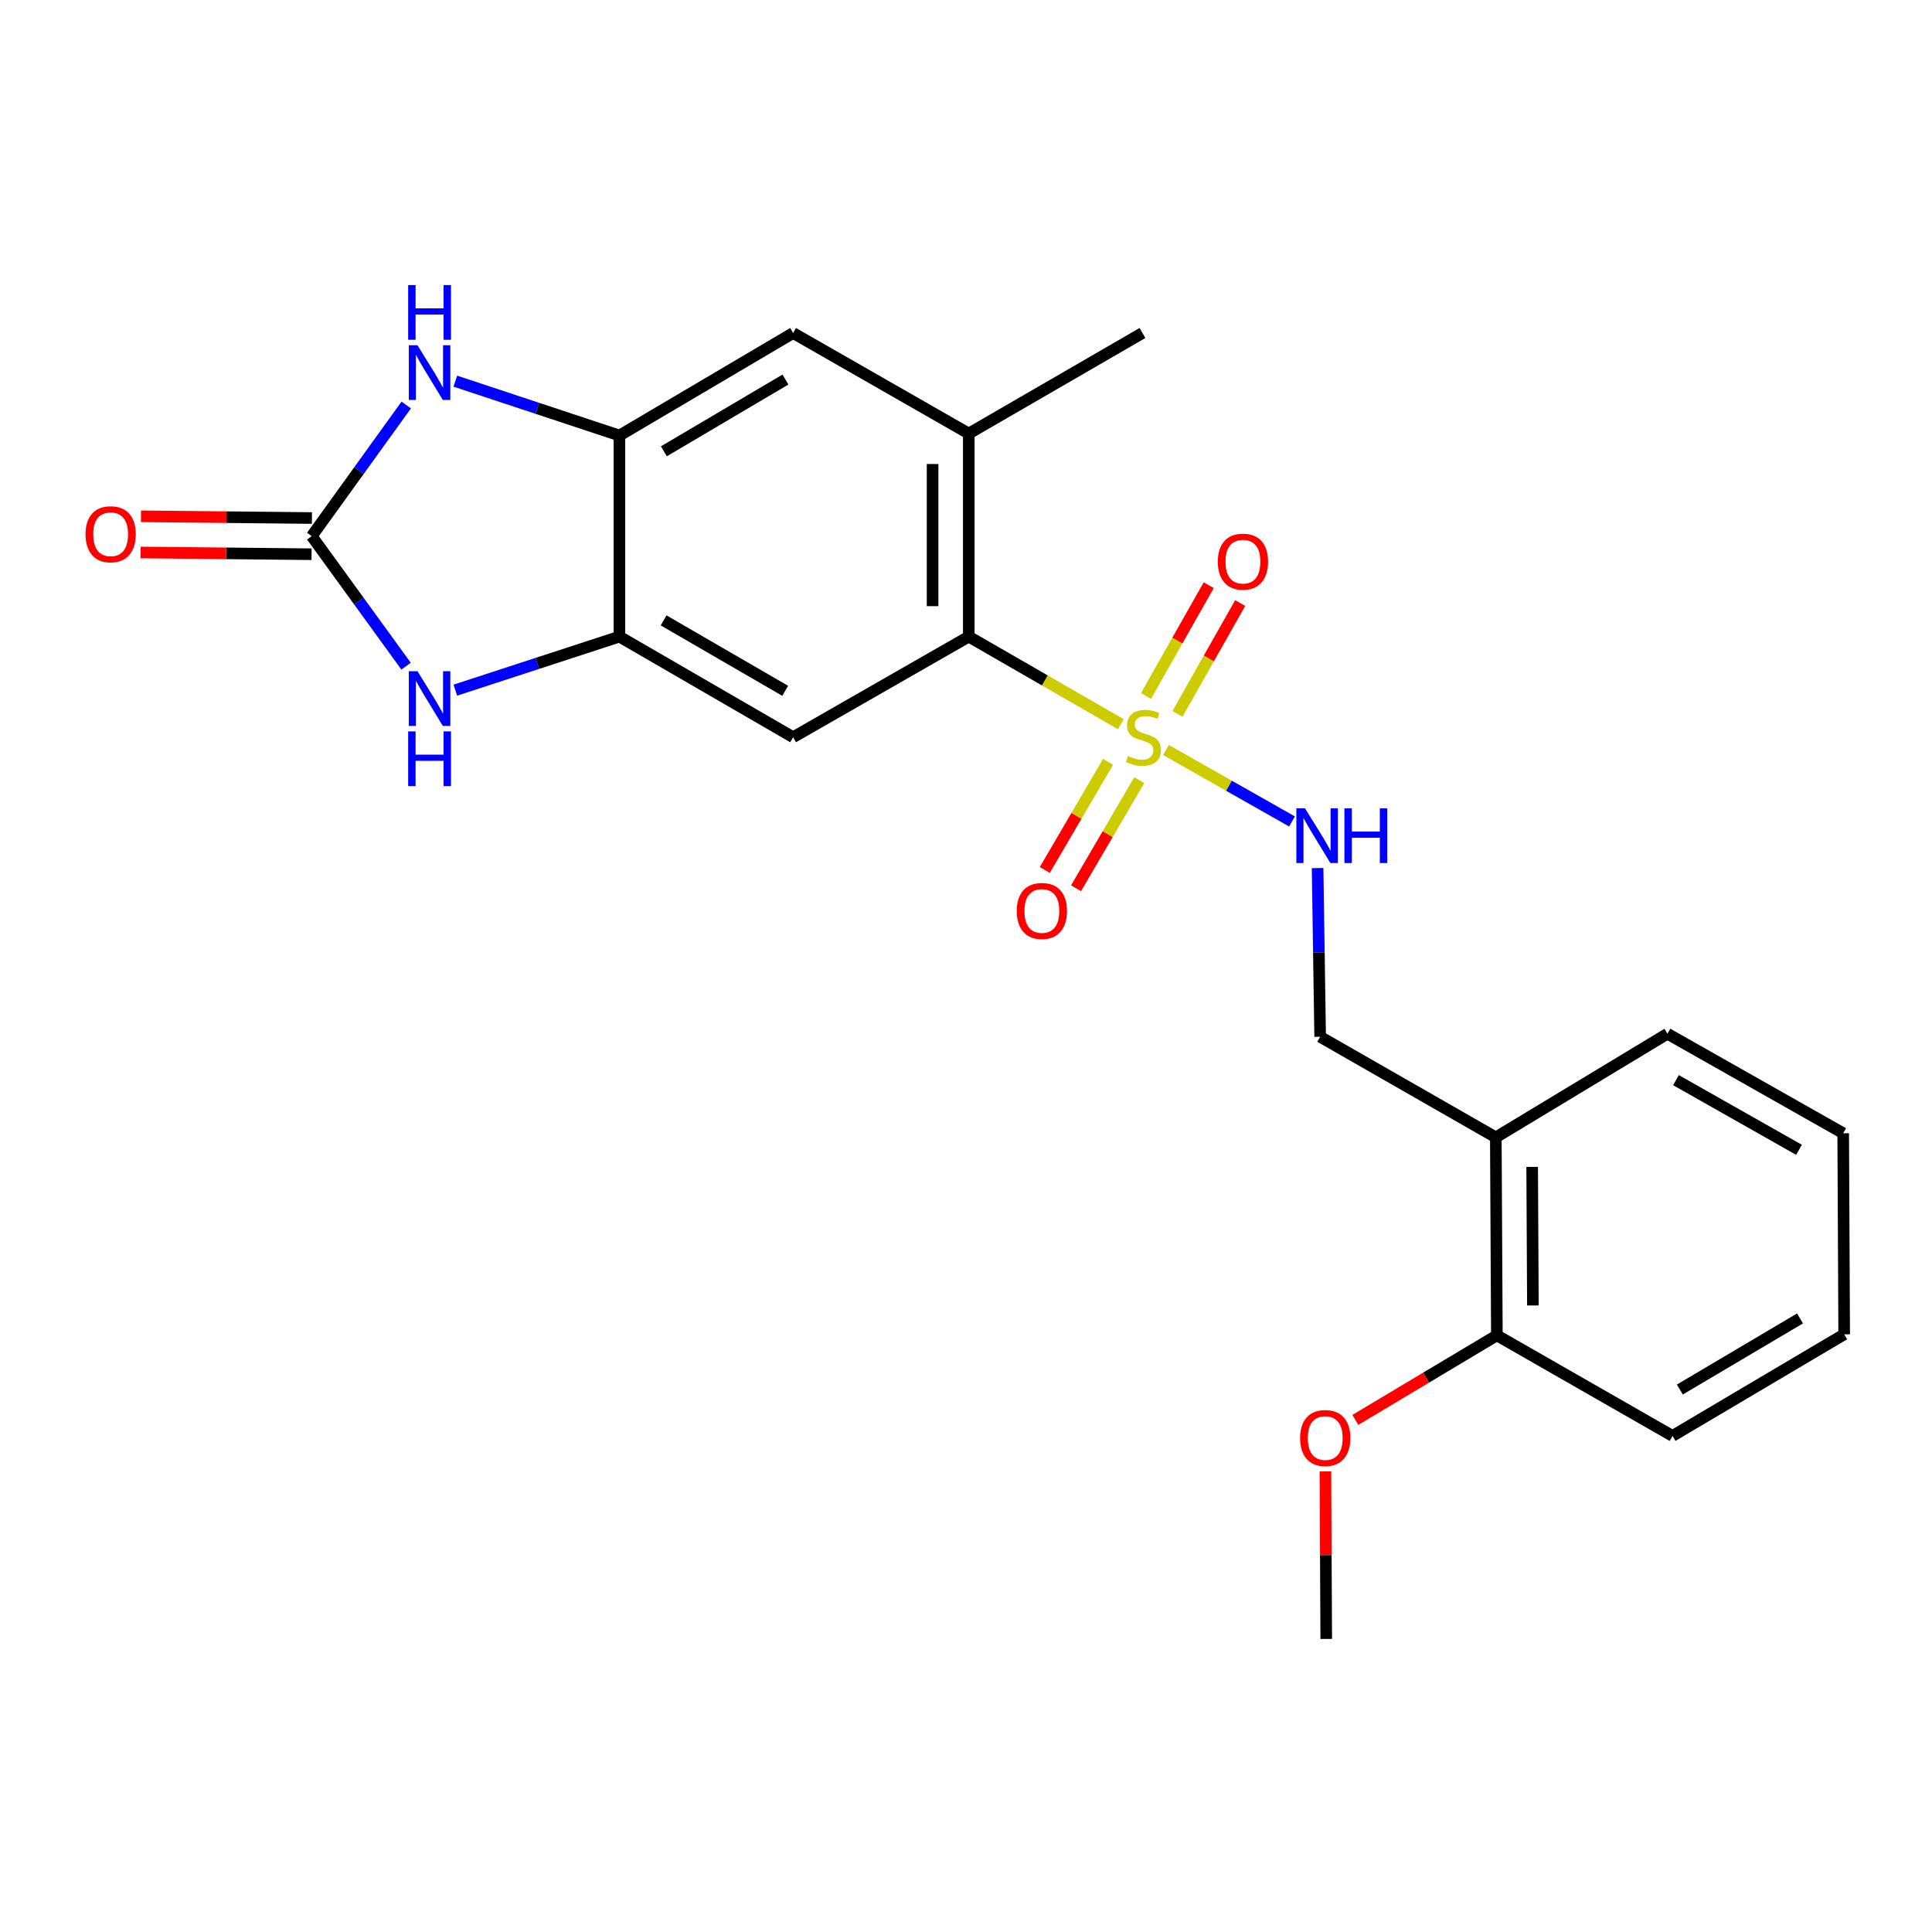 <?xml version='1.0' encoding='iso-8859-1'?>
<svg version='1.1' baseProfile='full'
              xmlns='http://www.w3.org/2000/svg'
                      xmlns:rdkit='http://www.rdkit.org/xml'
                      xmlns:xlink='http://www.w3.org/1999/xlink'
                  xml:space='preserve'
width='1000px' height='1000px' viewBox='0 0 1000 1000'>
<!-- END OF HEADER -->
<rect style='opacity:1.0;fill:#FFFFFF;stroke:none' width='1000' height='1000' x='0' y='0'> </rect>
<path class='bond-1' d='M 580.145,374.853 L 540.789,352.182' style='fill:none;fill-rule:evenodd;stroke:#CCCC00;stroke-width:6px;stroke-linecap:butt;stroke-linejoin:miter;stroke-opacity:1' />
<path class='bond-1' d='M 540.789,352.182 L 501.433,329.512' style='fill:none;fill-rule:evenodd;stroke:#000000;stroke-width:6px;stroke-linecap:butt;stroke-linejoin:miter;stroke-opacity:1' />
<path class='bond-7' d='M 603.497,388.197 L 636.121,406.69' style='fill:none;fill-rule:evenodd;stroke:#CCCC00;stroke-width:6px;stroke-linecap:butt;stroke-linejoin:miter;stroke-opacity:1' />
<path class='bond-7' d='M 636.121,406.69 L 668.745,425.183' style='fill:none;fill-rule:evenodd;stroke:#0000FF;stroke-width:6px;stroke-linecap:butt;stroke-linejoin:miter;stroke-opacity:1' />
<path class='bond-10' d='M 609.459,369.467 L 625.693,340.799' style='fill:none;fill-rule:evenodd;stroke:#CCCC00;stroke-width:6px;stroke-linecap:butt;stroke-linejoin:miter;stroke-opacity:1' />
<path class='bond-10' d='M 625.693,340.799 L 641.928,312.131' style='fill:none;fill-rule:evenodd;stroke:#FF0000;stroke-width:6px;stroke-linecap:butt;stroke-linejoin:miter;stroke-opacity:1' />
<path class='bond-10' d='M 593.16,360.237 L 609.394,331.569' style='fill:none;fill-rule:evenodd;stroke:#CCCC00;stroke-width:6px;stroke-linecap:butt;stroke-linejoin:miter;stroke-opacity:1' />
<path class='bond-10' d='M 609.394,331.569 L 625.629,302.901' style='fill:none;fill-rule:evenodd;stroke:#FF0000;stroke-width:6px;stroke-linecap:butt;stroke-linejoin:miter;stroke-opacity:1' />
<path class='bond-11' d='M 573.522,394.338 L 557.156,422.313' style='fill:none;fill-rule:evenodd;stroke:#CCCC00;stroke-width:6px;stroke-linecap:butt;stroke-linejoin:miter;stroke-opacity:1' />
<path class='bond-11' d='M 557.156,422.313 L 540.79,450.288' style='fill:none;fill-rule:evenodd;stroke:#FF0000;stroke-width:6px;stroke-linecap:butt;stroke-linejoin:miter;stroke-opacity:1' />
<path class='bond-11' d='M 589.69,403.797 L 573.324,431.772' style='fill:none;fill-rule:evenodd;stroke:#CCCC00;stroke-width:6px;stroke-linecap:butt;stroke-linejoin:miter;stroke-opacity:1' />
<path class='bond-11' d='M 573.324,431.772 L 556.958,459.747' style='fill:none;fill-rule:evenodd;stroke:#FF0000;stroke-width:6px;stroke-linecap:butt;stroke-linejoin:miter;stroke-opacity:1' />
<path class='bond-0' d='M 161.355,277.501 L 185.772,311.159' style='fill:none;fill-rule:evenodd;stroke:#000000;stroke-width:6px;stroke-linecap:butt;stroke-linejoin:miter;stroke-opacity:1' />
<path class='bond-0' d='M 185.772,311.159 L 210.19,344.817' style='fill:none;fill-rule:evenodd;stroke:#0000FF;stroke-width:6px;stroke-linecap:butt;stroke-linejoin:miter;stroke-opacity:1' />
<path class='bond-13' d='M 161.45,268.136 L 117.209,267.685' style='fill:none;fill-rule:evenodd;stroke:#000000;stroke-width:6px;stroke-linecap:butt;stroke-linejoin:miter;stroke-opacity:1' />
<path class='bond-13' d='M 117.209,267.685 L 72.969,267.234' style='fill:none;fill-rule:evenodd;stroke:#FF0000;stroke-width:6px;stroke-linecap:butt;stroke-linejoin:miter;stroke-opacity:1' />
<path class='bond-13' d='M 161.259,286.866 L 117.018,286.415' style='fill:none;fill-rule:evenodd;stroke:#000000;stroke-width:6px;stroke-linecap:butt;stroke-linejoin:miter;stroke-opacity:1' />
<path class='bond-13' d='M 117.018,286.415 L 72.778,285.964' style='fill:none;fill-rule:evenodd;stroke:#FF0000;stroke-width:6px;stroke-linecap:butt;stroke-linejoin:miter;stroke-opacity:1' />
<path class='bond-24' d='M 161.355,277.501 L 185.809,243.568' style='fill:none;fill-rule:evenodd;stroke:#000000;stroke-width:6px;stroke-linecap:butt;stroke-linejoin:miter;stroke-opacity:1' />
<path class='bond-24' d='M 185.809,243.568 L 210.262,209.635' style='fill:none;fill-rule:evenodd;stroke:#0000FF;stroke-width:6px;stroke-linecap:butt;stroke-linejoin:miter;stroke-opacity:1' />
<path class='bond-5' d='M 501.433,329.512 L 410.513,381.585' style='fill:none;fill-rule:evenodd;stroke:#000000;stroke-width:6px;stroke-linecap:butt;stroke-linejoin:miter;stroke-opacity:1' />
<path class='bond-8' d='M 501.433,329.512 L 501.433,224.408' style='fill:none;fill-rule:evenodd;stroke:#000000;stroke-width:6px;stroke-linecap:butt;stroke-linejoin:miter;stroke-opacity:1' />
<path class='bond-8' d='M 482.702,313.746 L 482.702,240.174' style='fill:none;fill-rule:evenodd;stroke:#000000;stroke-width:6px;stroke-linecap:butt;stroke-linejoin:miter;stroke-opacity:1' />
<path class='bond-2' d='M 235.67,357.227 L 278.142,343.369' style='fill:none;fill-rule:evenodd;stroke:#0000FF;stroke-width:6px;stroke-linecap:butt;stroke-linejoin:miter;stroke-opacity:1' />
<path class='bond-2' d='M 278.142,343.369 L 320.613,329.512' style='fill:none;fill-rule:evenodd;stroke:#000000;stroke-width:6px;stroke-linecap:butt;stroke-linejoin:miter;stroke-opacity:1' />
<path class='bond-3' d='M 235.674,197.283 L 278.144,211.355' style='fill:none;fill-rule:evenodd;stroke:#0000FF;stroke-width:6px;stroke-linecap:butt;stroke-linejoin:miter;stroke-opacity:1' />
<path class='bond-3' d='M 278.144,211.355 L 320.613,225.428' style='fill:none;fill-rule:evenodd;stroke:#000000;stroke-width:6px;stroke-linecap:butt;stroke-linejoin:miter;stroke-opacity:1' />
<path class='bond-4' d='M 320.613,329.512 L 410.513,381.585' style='fill:none;fill-rule:evenodd;stroke:#000000;stroke-width:6px;stroke-linecap:butt;stroke-linejoin:miter;stroke-opacity:1' />
<path class='bond-4' d='M 343.487,321.114 L 406.417,357.566' style='fill:none;fill-rule:evenodd;stroke:#000000;stroke-width:6px;stroke-linecap:butt;stroke-linejoin:miter;stroke-opacity:1' />
<path class='bond-23' d='M 320.613,329.512 L 320.613,225.428' style='fill:none;fill-rule:evenodd;stroke:#000000;stroke-width:6px;stroke-linecap:butt;stroke-linejoin:miter;stroke-opacity:1' />
<path class='bond-6' d='M 320.613,225.428 L 410.513,172.366' style='fill:none;fill-rule:evenodd;stroke:#000000;stroke-width:6px;stroke-linecap:butt;stroke-linejoin:miter;stroke-opacity:1' />
<path class='bond-6' d='M 343.619,233.6 L 406.549,196.457' style='fill:none;fill-rule:evenodd;stroke:#000000;stroke-width:6px;stroke-linecap:butt;stroke-linejoin:miter;stroke-opacity:1' />
<path class='bond-14' d='M 681.986,449.307 L 682.646,492.968' style='fill:none;fill-rule:evenodd;stroke:#0000FF;stroke-width:6px;stroke-linecap:butt;stroke-linejoin:miter;stroke-opacity:1' />
<path class='bond-14' d='M 682.646,492.968 L 683.305,536.629' style='fill:none;fill-rule:evenodd;stroke:#000000;stroke-width:6px;stroke-linecap:butt;stroke-linejoin:miter;stroke-opacity:1' />
<path class='bond-9' d='M 501.433,224.408 L 410.513,172.366' style='fill:none;fill-rule:evenodd;stroke:#000000;stroke-width:6px;stroke-linecap:butt;stroke-linejoin:miter;stroke-opacity:1' />
<path class='bond-17' d='M 501.433,224.408 L 591.334,172.366' style='fill:none;fill-rule:evenodd;stroke:#000000;stroke-width:6px;stroke-linecap:butt;stroke-linejoin:miter;stroke-opacity:1' />
<path class='bond-12' d='M 774.235,588.702 L 683.305,536.629' style='fill:none;fill-rule:evenodd;stroke:#000000;stroke-width:6px;stroke-linecap:butt;stroke-linejoin:miter;stroke-opacity:1' />
<path class='bond-15' d='M 774.235,588.702 L 774.776,691.173' style='fill:none;fill-rule:evenodd;stroke:#000000;stroke-width:6px;stroke-linecap:butt;stroke-linejoin:miter;stroke-opacity:1' />
<path class='bond-15' d='M 793.047,603.974 L 793.426,675.704' style='fill:none;fill-rule:evenodd;stroke:#000000;stroke-width:6px;stroke-linecap:butt;stroke-linejoin:miter;stroke-opacity:1' />
<path class='bond-18' d='M 774.235,588.702 L 863.063,535.058' style='fill:none;fill-rule:evenodd;stroke:#000000;stroke-width:6px;stroke-linecap:butt;stroke-linejoin:miter;stroke-opacity:1' />
<path class='bond-16' d='M 774.776,691.173 L 738.15,713.054' style='fill:none;fill-rule:evenodd;stroke:#000000;stroke-width:6px;stroke-linecap:butt;stroke-linejoin:miter;stroke-opacity:1' />
<path class='bond-16' d='M 738.15,713.054 L 701.525,734.934' style='fill:none;fill-rule:evenodd;stroke:#FF0000;stroke-width:6px;stroke-linecap:butt;stroke-linejoin:miter;stroke-opacity:1' />
<path class='bond-19' d='M 774.776,691.173 L 865.696,743.226' style='fill:none;fill-rule:evenodd;stroke:#000000;stroke-width:6px;stroke-linecap:butt;stroke-linejoin:miter;stroke-opacity:1' />
<path class='bond-20' d='M 686.024,761.607 L 686.241,804.963' style='fill:none;fill-rule:evenodd;stroke:#FF0000;stroke-width:6px;stroke-linecap:butt;stroke-linejoin:miter;stroke-opacity:1' />
<path class='bond-20' d='M 686.241,804.963 L 686.458,848.319' style='fill:none;fill-rule:evenodd;stroke:#000000;stroke-width:6px;stroke-linecap:butt;stroke-linejoin:miter;stroke-opacity:1' />
<path class='bond-21' d='M 863.063,535.058 L 954.036,586.569' style='fill:none;fill-rule:evenodd;stroke:#000000;stroke-width:6px;stroke-linecap:butt;stroke-linejoin:miter;stroke-opacity:1' />
<path class='bond-21' d='M 867.48,559.084 L 931.16,595.142' style='fill:none;fill-rule:evenodd;stroke:#000000;stroke-width:6px;stroke-linecap:butt;stroke-linejoin:miter;stroke-opacity:1' />
<path class='bond-25' d='M 865.696,743.226 L 954.545,690.653' style='fill:none;fill-rule:evenodd;stroke:#000000;stroke-width:6px;stroke-linecap:butt;stroke-linejoin:miter;stroke-opacity:1' />
<path class='bond-25' d='M 869.485,719.219 L 931.679,682.418' style='fill:none;fill-rule:evenodd;stroke:#000000;stroke-width:6px;stroke-linecap:butt;stroke-linejoin:miter;stroke-opacity:1' />
<path class='bond-22' d='M 954.036,586.569 L 954.545,690.653' style='fill:none;fill-rule:evenodd;stroke:#000000;stroke-width:6px;stroke-linecap:butt;stroke-linejoin:miter;stroke-opacity:1' />
<path  class='atom-0' d='M 583.833 391.305
Q 584.153 391.425, 585.473 391.985
Q 586.793 392.545, 588.233 392.905
Q 589.713 393.225, 591.153 393.225
Q 593.833 393.225, 595.393 391.945
Q 596.953 390.625, 596.953 388.345
Q 596.953 386.785, 596.153 385.825
Q 595.393 384.865, 594.193 384.345
Q 592.993 383.825, 590.993 383.225
Q 588.473 382.465, 586.953 381.745
Q 585.473 381.025, 584.393 379.505
Q 583.353 377.985, 583.353 375.425
Q 583.353 371.865, 585.753 369.665
Q 588.193 367.465, 592.993 367.465
Q 596.273 367.465, 599.993 369.025
L 599.073 372.105
Q 595.673 370.705, 593.113 370.705
Q 590.353 370.705, 588.833 371.865
Q 587.313 372.985, 587.353 374.945
Q 587.353 376.465, 588.113 377.385
Q 588.913 378.305, 590.033 378.825
Q 591.193 379.345, 593.113 379.945
Q 595.673 380.745, 597.193 381.545
Q 598.713 382.345, 599.793 383.985
Q 600.913 385.585, 600.913 388.345
Q 600.913 392.265, 598.273 394.385
Q 595.673 396.465, 591.313 396.465
Q 588.793 396.465, 586.873 395.905
Q 584.993 395.385, 582.753 394.465
L 583.833 391.305
' fill='#CCCC00'/>
<path  class='atom-3' d='M 216.086 347.414
L 225.366 362.414
Q 226.286 363.894, 227.766 366.574
Q 229.246 369.254, 229.326 369.414
L 229.326 347.414
L 233.086 347.414
L 233.086 375.734
L 229.206 375.734
L 219.246 359.334
Q 218.086 357.414, 216.846 355.214
Q 215.646 353.014, 215.286 352.334
L 215.286 375.734
L 211.606 375.734
L 211.606 347.414
L 216.086 347.414
' fill='#0000FF'/>
<path  class='atom-3' d='M 211.266 378.566
L 215.106 378.566
L 215.106 390.606
L 229.586 390.606
L 229.586 378.566
L 233.426 378.566
L 233.426 406.886
L 229.586 406.886
L 229.586 393.806
L 215.106 393.806
L 215.106 406.886
L 211.266 406.886
L 211.266 378.566
' fill='#0000FF'/>
<path  class='atom-4' d='M 216.086 178.707
L 225.366 193.707
Q 226.286 195.187, 227.766 197.867
Q 229.246 200.547, 229.326 200.707
L 229.326 178.707
L 233.086 178.707
L 233.086 207.027
L 229.206 207.027
L 219.246 190.627
Q 218.086 188.707, 216.846 186.507
Q 215.646 184.307, 215.286 183.627
L 215.286 207.027
L 211.606 207.027
L 211.606 178.707
L 216.086 178.707
' fill='#0000FF'/>
<path  class='atom-4' d='M 211.266 147.555
L 215.106 147.555
L 215.106 159.595
L 229.586 159.595
L 229.586 147.555
L 233.426 147.555
L 233.426 175.875
L 229.586 175.875
L 229.586 162.795
L 215.106 162.795
L 215.106 175.875
L 211.266 175.875
L 211.266 147.555
' fill='#0000FF'/>
<path  class='atom-8' d='M 675.473 418.385
L 684.753 433.385
Q 685.673 434.865, 687.153 437.545
Q 688.633 440.225, 688.713 440.385
L 688.713 418.385
L 692.473 418.385
L 692.473 446.705
L 688.593 446.705
L 678.633 430.305
Q 677.473 428.385, 676.233 426.185
Q 675.033 423.985, 674.673 423.305
L 674.673 446.705
L 670.993 446.705
L 670.993 418.385
L 675.473 418.385
' fill='#0000FF'/>
<path  class='atom-8' d='M 695.873 418.385
L 699.713 418.385
L 699.713 430.425
L 714.193 430.425
L 714.193 418.385
L 718.033 418.385
L 718.033 446.705
L 714.193 446.705
L 714.193 433.625
L 699.713 433.625
L 699.713 446.705
L 695.873 446.705
L 695.873 418.385
' fill='#0000FF'/>
<path  class='atom-11' d='M 630.344 290.704
Q 630.344 283.904, 633.704 280.104
Q 637.064 276.304, 643.344 276.304
Q 649.624 276.304, 652.984 280.104
Q 656.344 283.904, 656.344 290.704
Q 656.344 297.584, 652.944 301.504
Q 649.544 305.384, 643.344 305.384
Q 637.104 305.384, 633.704 301.504
Q 630.344 297.624, 630.344 290.704
M 643.344 302.184
Q 647.664 302.184, 649.984 299.304
Q 652.344 296.384, 652.344 290.704
Q 652.344 285.144, 649.984 282.344
Q 647.664 279.504, 643.344 279.504
Q 639.024 279.504, 636.664 282.304
Q 634.344 285.104, 634.344 290.704
Q 634.344 296.424, 636.664 299.304
Q 639.024 302.184, 643.344 302.184
' fill='#FF0000'/>
<path  class='atom-12' d='M 526.271 471.513
Q 526.271 464.713, 529.631 460.913
Q 532.991 457.113, 539.271 457.113
Q 545.551 457.113, 548.911 460.913
Q 552.271 464.713, 552.271 471.513
Q 552.271 478.393, 548.871 482.313
Q 545.471 486.193, 539.271 486.193
Q 533.031 486.193, 529.631 482.313
Q 526.271 478.433, 526.271 471.513
M 539.271 482.993
Q 543.591 482.993, 545.911 480.113
Q 548.271 477.193, 548.271 471.513
Q 548.271 465.953, 545.911 463.153
Q 543.591 460.313, 539.271 460.313
Q 534.951 460.313, 532.591 463.113
Q 530.271 465.913, 530.271 471.513
Q 530.271 477.233, 532.591 480.113
Q 534.951 482.993, 539.271 482.993
' fill='#FF0000'/>
<path  class='atom-14' d='M 44.271 276.52
Q 44.271 269.72, 47.631 265.92
Q 50.991 262.12, 57.271 262.12
Q 63.551 262.12, 66.911 265.92
Q 70.271 269.72, 70.271 276.52
Q 70.271 283.4, 66.871 287.32
Q 63.471 291.2, 57.271 291.2
Q 51.031 291.2, 47.631 287.32
Q 44.271 283.44, 44.271 276.52
M 57.271 288
Q 61.591 288, 63.911 285.12
Q 66.271 282.2, 66.271 276.52
Q 66.271 270.96, 63.911 268.16
Q 61.591 265.32, 57.271 265.32
Q 52.951 265.32, 50.591 268.12
Q 48.271 270.92, 48.271 276.52
Q 48.271 282.24, 50.591 285.12
Q 52.951 288, 57.271 288
' fill='#FF0000'/>
<path  class='atom-17' d='M 672.937 744.326
Q 672.937 737.526, 676.297 733.726
Q 679.657 729.926, 685.937 729.926
Q 692.217 729.926, 695.577 733.726
Q 698.937 737.526, 698.937 744.326
Q 698.937 751.206, 695.537 755.126
Q 692.137 759.006, 685.937 759.006
Q 679.697 759.006, 676.297 755.126
Q 672.937 751.246, 672.937 744.326
M 685.937 755.806
Q 690.257 755.806, 692.577 752.926
Q 694.937 750.006, 694.937 744.326
Q 694.937 738.766, 692.577 735.966
Q 690.257 733.126, 685.937 733.126
Q 681.617 733.126, 679.257 735.926
Q 676.937 738.726, 676.937 744.326
Q 676.937 750.046, 679.257 752.926
Q 681.617 755.806, 685.937 755.806
' fill='#FF0000'/>
</svg>
